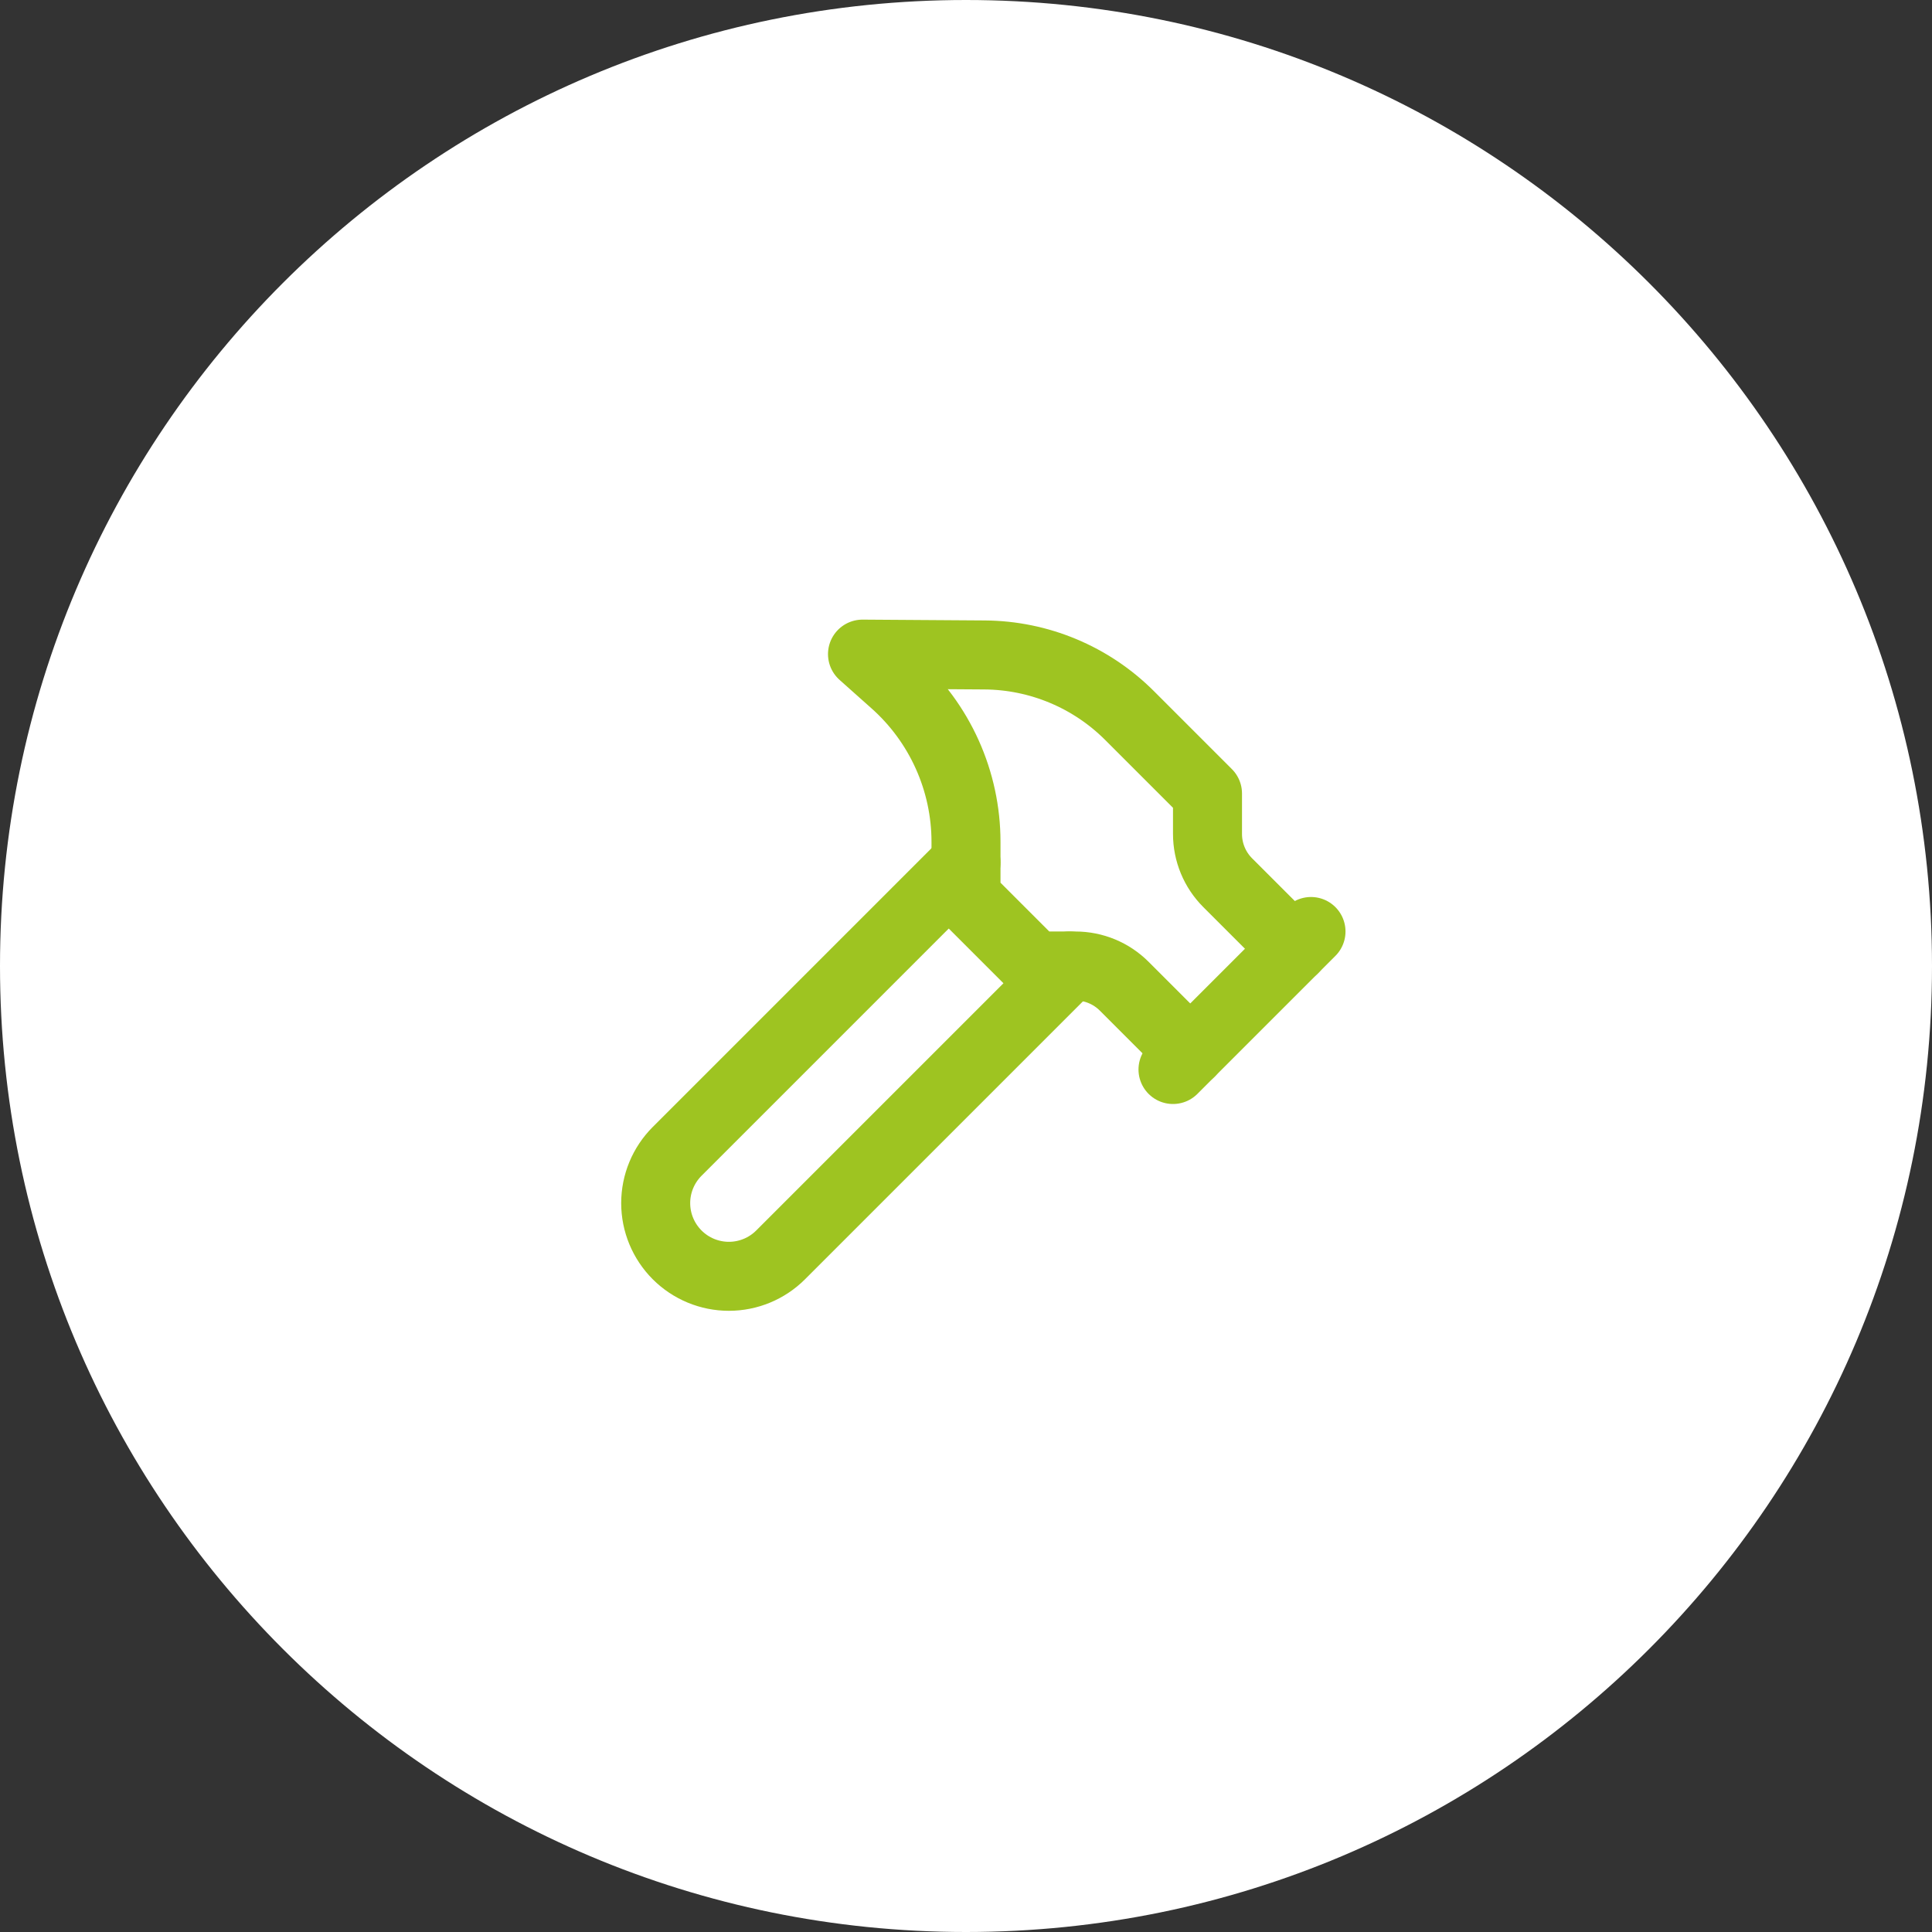 <svg width="112" height="112" viewBox="0 0 112 112" fill="none" xmlns="http://www.w3.org/2000/svg">
<rect x="0" y="0" width="112" height="112" fill="#333333" stroke="none"/>
<path d="M0 56C0 25.072 25.072 0 56 0C86.928 0 112 25.072 112 56C112 86.928 86.928 112 56 112C25.072 112 0 86.928 0 56Z" fill="white"/>
<path d="M62 56L45.254 72.746C44.459 73.542 43.379 73.989 42.254 73.989C41.129 73.989 40.05 73.542 39.254 72.746C38.459 71.95 38.011 70.871 38.011 69.746C38.011 68.621 38.459 67.542 39.254 66.746L56 50" stroke="#9EC421" stroke-width="4" stroke-linecap="round" stroke-linejoin="round"/>
<path d="M68 62L76 54" stroke="#9EC421" stroke-width="4" stroke-linecap="round" stroke-linejoin="round"/>
<path d="M75 55L71.172 51.172C70.422 50.422 70 49.405 70 48.344V46L65.48 41.48C63.249 39.25 60.23 37.989 57.076 37.968L50 37.92L51.84 39.56C53.147 40.719 54.193 42.141 54.91 43.734C55.627 45.327 55.999 47.053 56 48.8V52L60 56H62.344C63.405 56 64.422 56.422 65.172 57.172L69 61" stroke="#9EC421" stroke-width="4" stroke-linecap="round" stroke-linejoin="round"/>
</svg>
